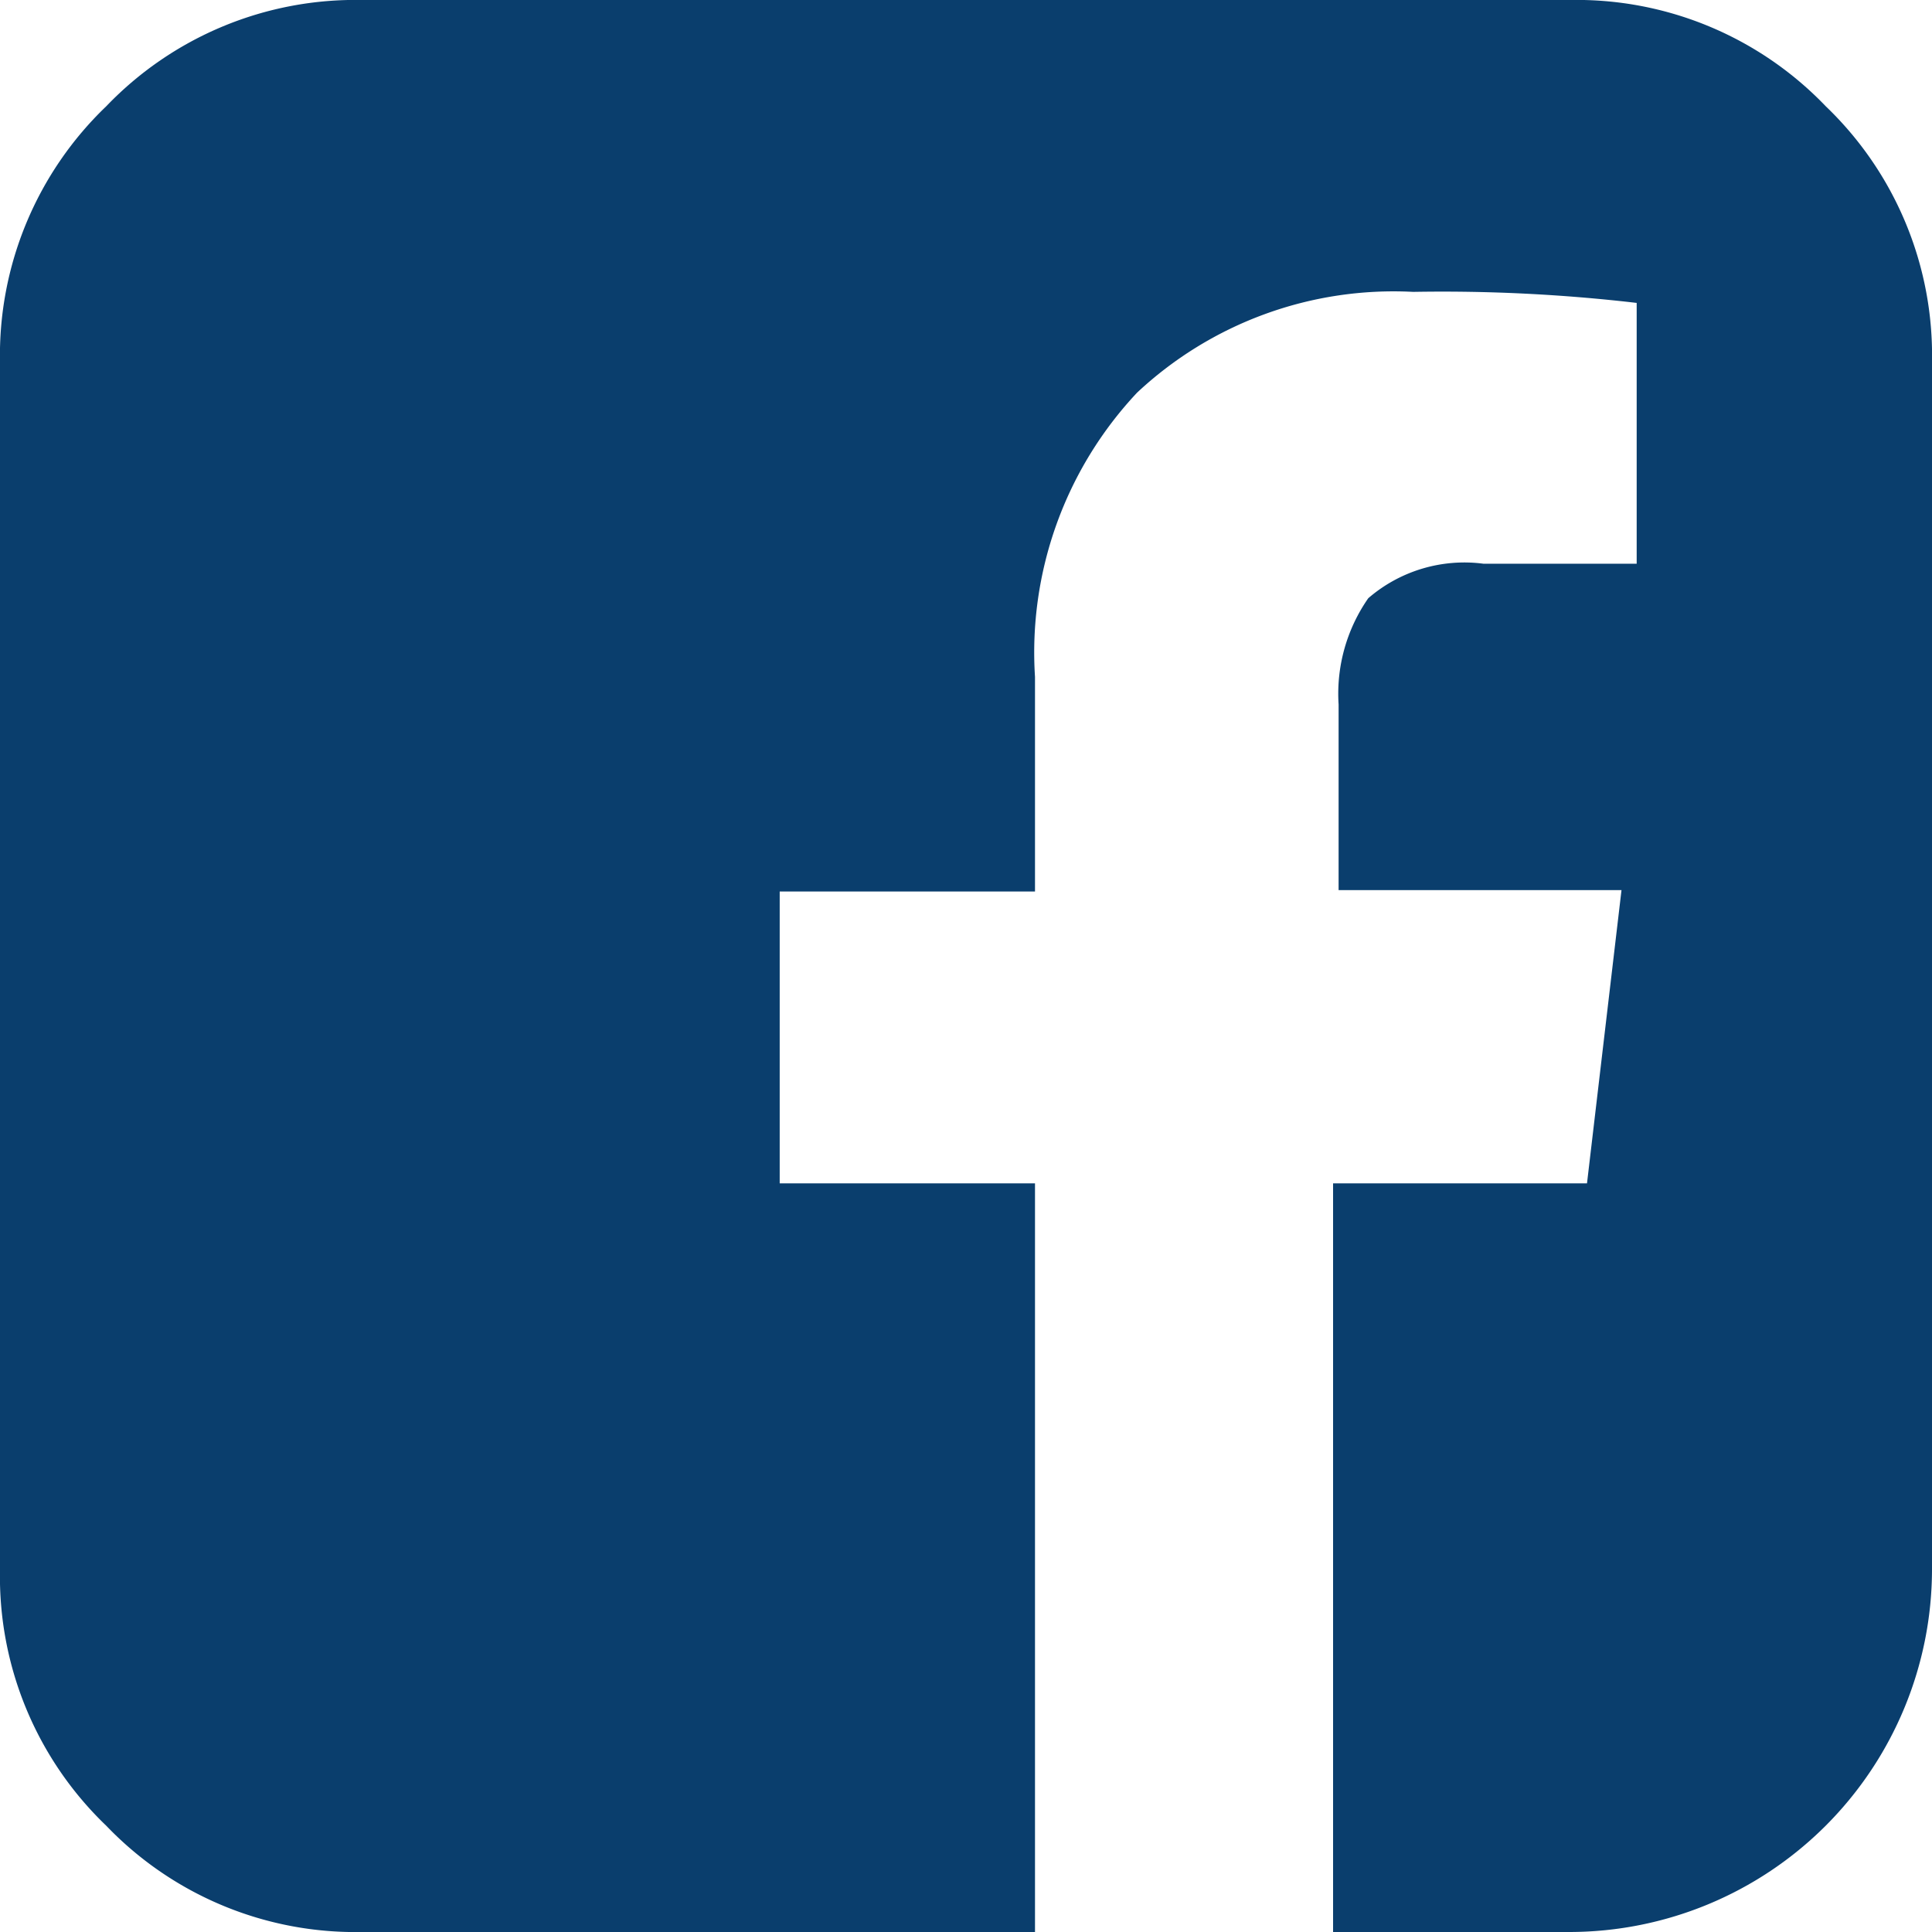 <svg xmlns="http://www.w3.org/2000/svg" viewBox="0 0 28 28"><defs><style>.cls-1{fill:#0a3e6d;}</style></defs><title>facebook-primary</title><g id="Ebene_2" data-name="Ebene 2"><g id="Ebene_1-2" data-name="Ebene 1"><path class="cls-1" d="M5.25,0A5,5,0,0,0,1.54,1.54,5,5,0,0,0,0,5.25v17.5a5,5,0,0,0,1.54,3.71A5,5,0,0,0,5.25,28H15V17.15H11.3V12.92H15V9.81a5.5,5.5,0,0,1,1.48-4.12,5.44,5.44,0,0,1,4-1.46,24.3,24.3,0,0,1,3.24.16V8.17l-2.22,0a2.13,2.13,0,0,0-1.67.5,2.42,2.42,0,0,0-.43,1.54v2.69H23.5L23,17.15H19.32V28h3.43A5.26,5.26,0,0,0,28,22.75V5.25a5,5,0,0,0-1.54-3.71A5,5,0,0,0,22.75,0Z"/></g></g></svg>